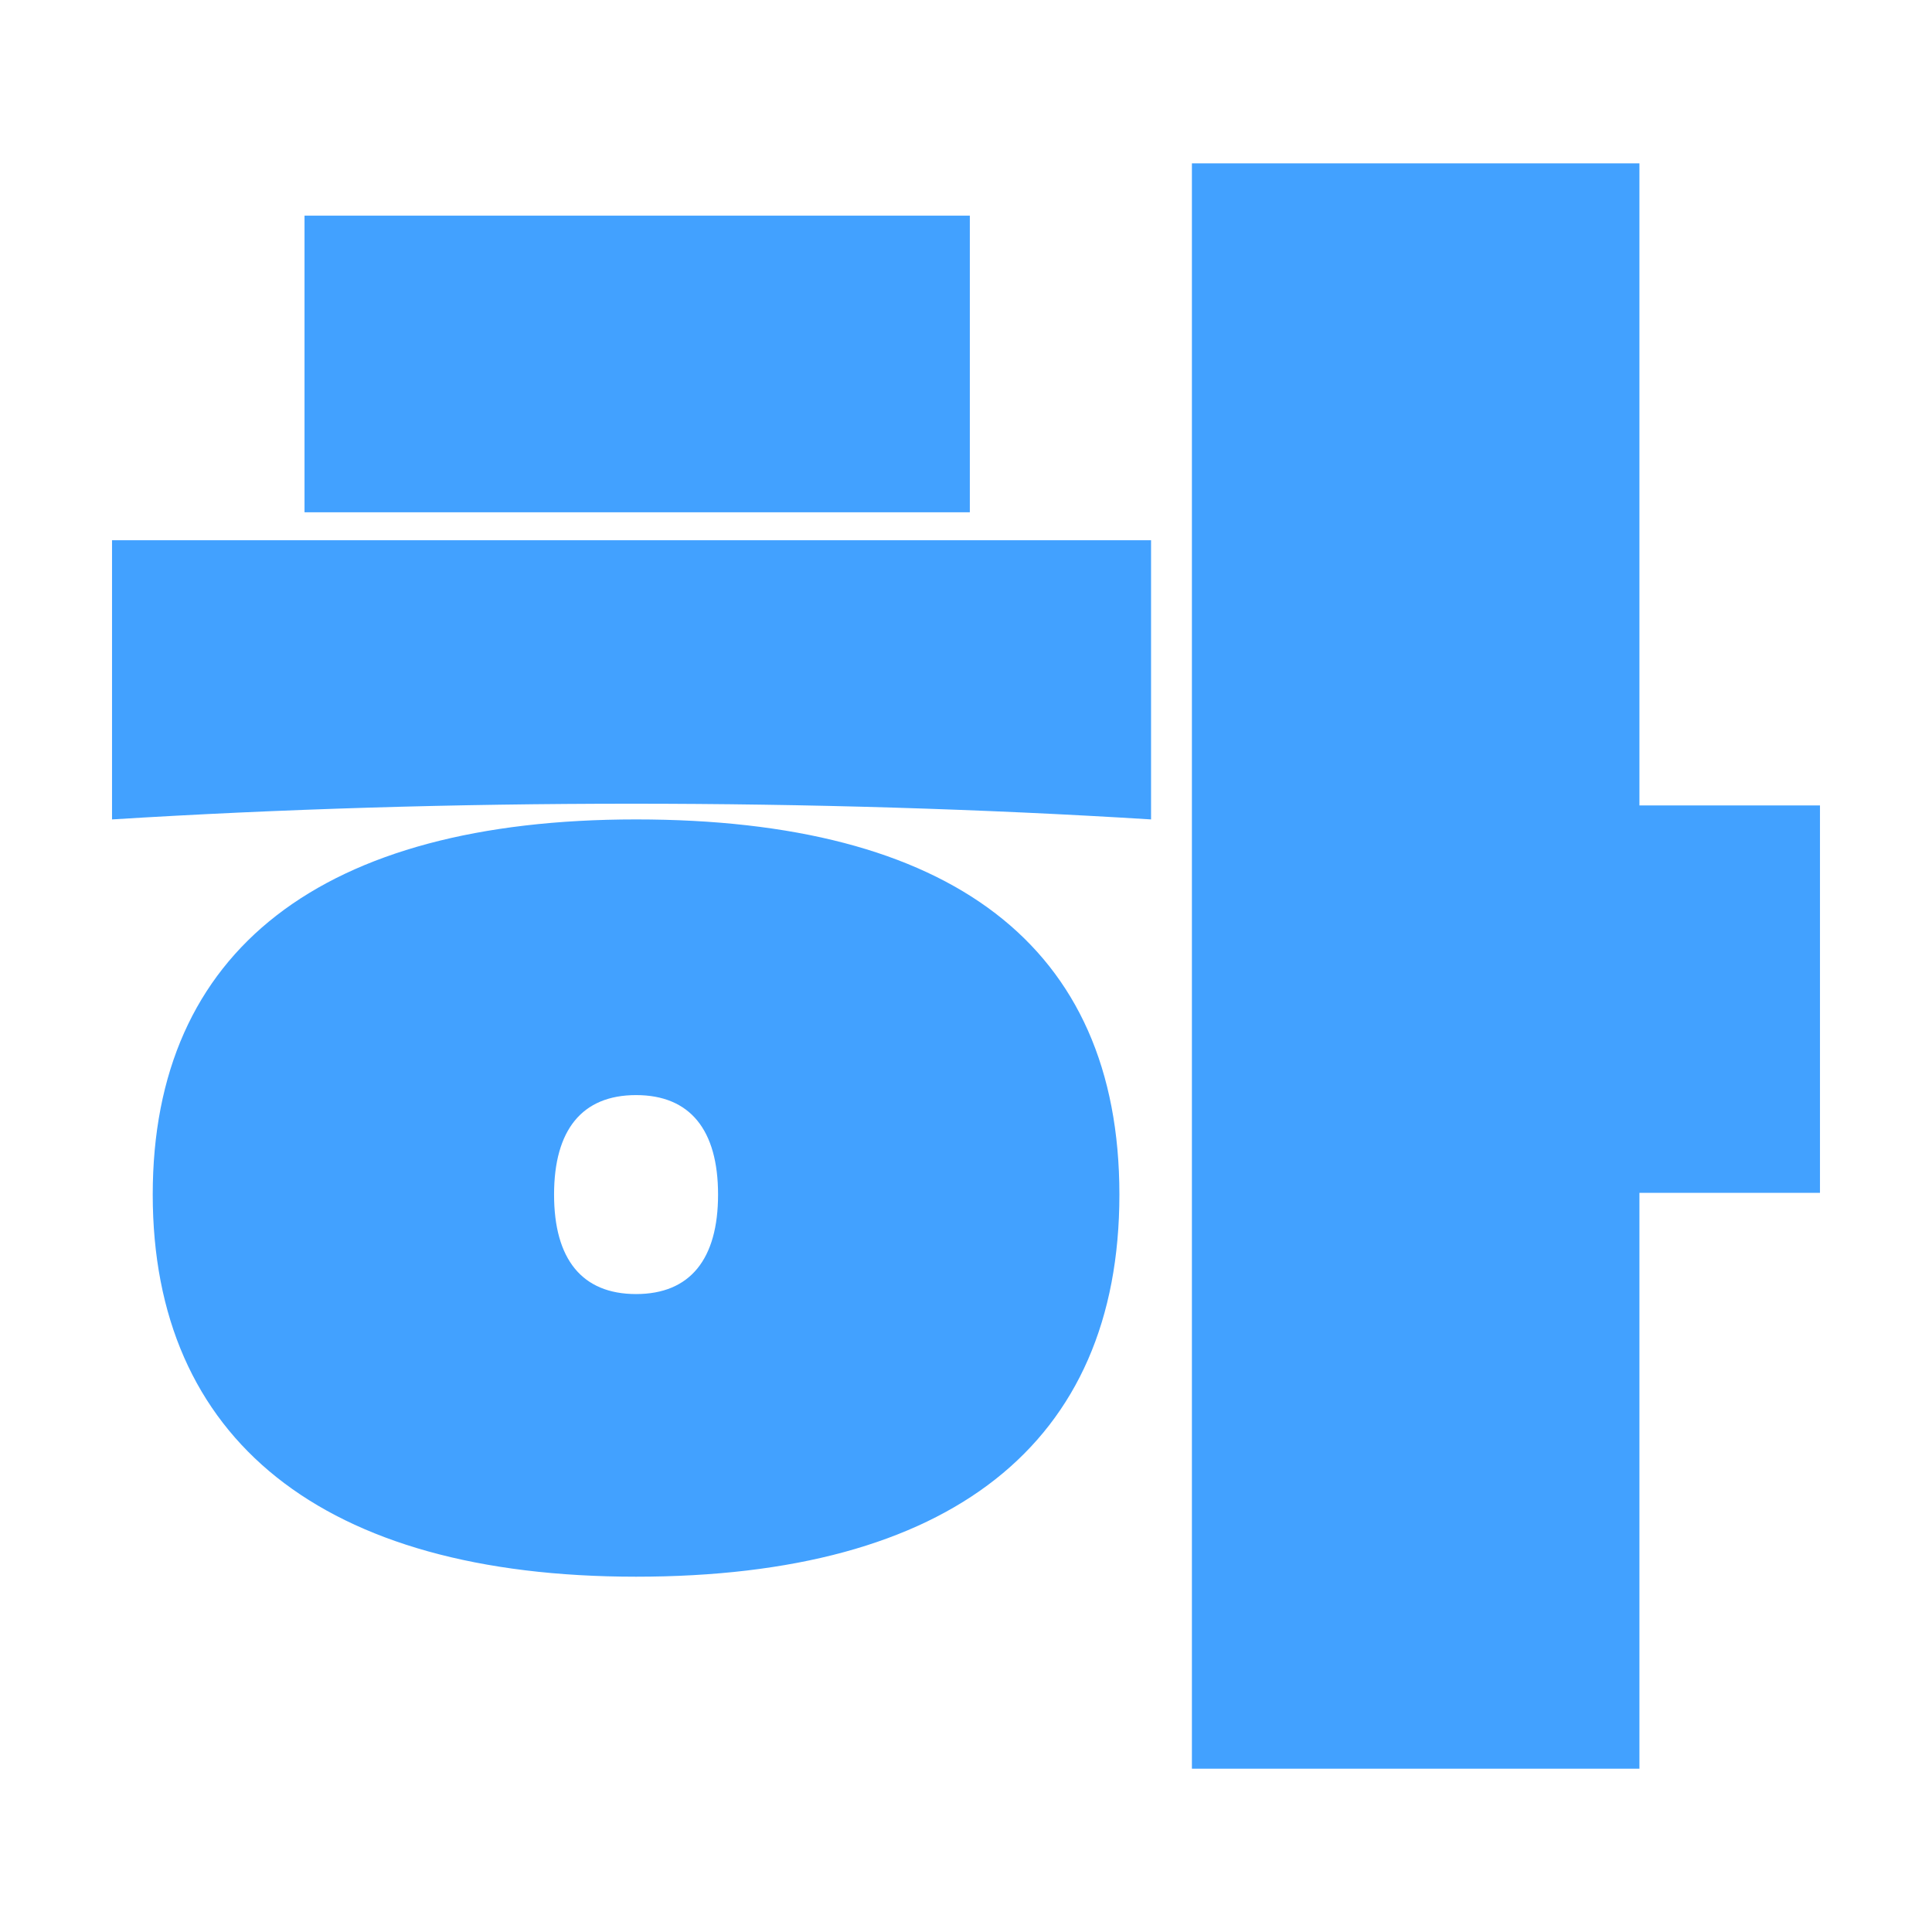 <?xml version="1.0" encoding="UTF-8"?>
<svg xmlns="http://www.w3.org/2000/svg" version="1.1" viewBox="0 0 3911.3 3911.3">
  <defs>
    <style>
      .cls-1 {
        fill: #42a1ff;
      }
    </style>
  </defs>
  <!-- Generator: Adobe Illustrator 28.6.0, SVG Export Plug-In . SVG Version: 1.2.0 Build 709)  -->
  <g>
    <g id="_레이어_2">
      <g>
        <rect class="cls-1" x="616.5" y="436.6" width="1346.9" height="600.5"/>
        <path class="cls-1" d="M1287.7,1658.9c-635.9,0-978.5,264.9-978.5,759.5s342.7,773.6,978.5,773.6,978.5-268.5,978.5-773.6-342.7-759.5-978.5-759.5ZM1287.7,2619.8c-109.5,0-166-70.7-166-201.4s56.5-201.4,166-201.4,166,70.7,166,201.4-56.5,201.4-166,201.4Z"/>
        <path class="cls-1" d="M226.8,1658.9c681.8-42.4,1421.7-42.4,2103.5,0v-565.2H226.8v565.2Z"/>
        <polygon class="cls-1" points="3636.9 1630.6 3371.3 1630.6 3319 1630.6 3319 330.7 2413 330.7 2413 3580.7 3319 3580.7 3319 2414.9 3371.3 2414.9 3636.9 2414.9 3684.5 2414.9 3684.5 1630.6 3636.9 1630.6"/>
      </g>
    </g>
  </g>
</svg>